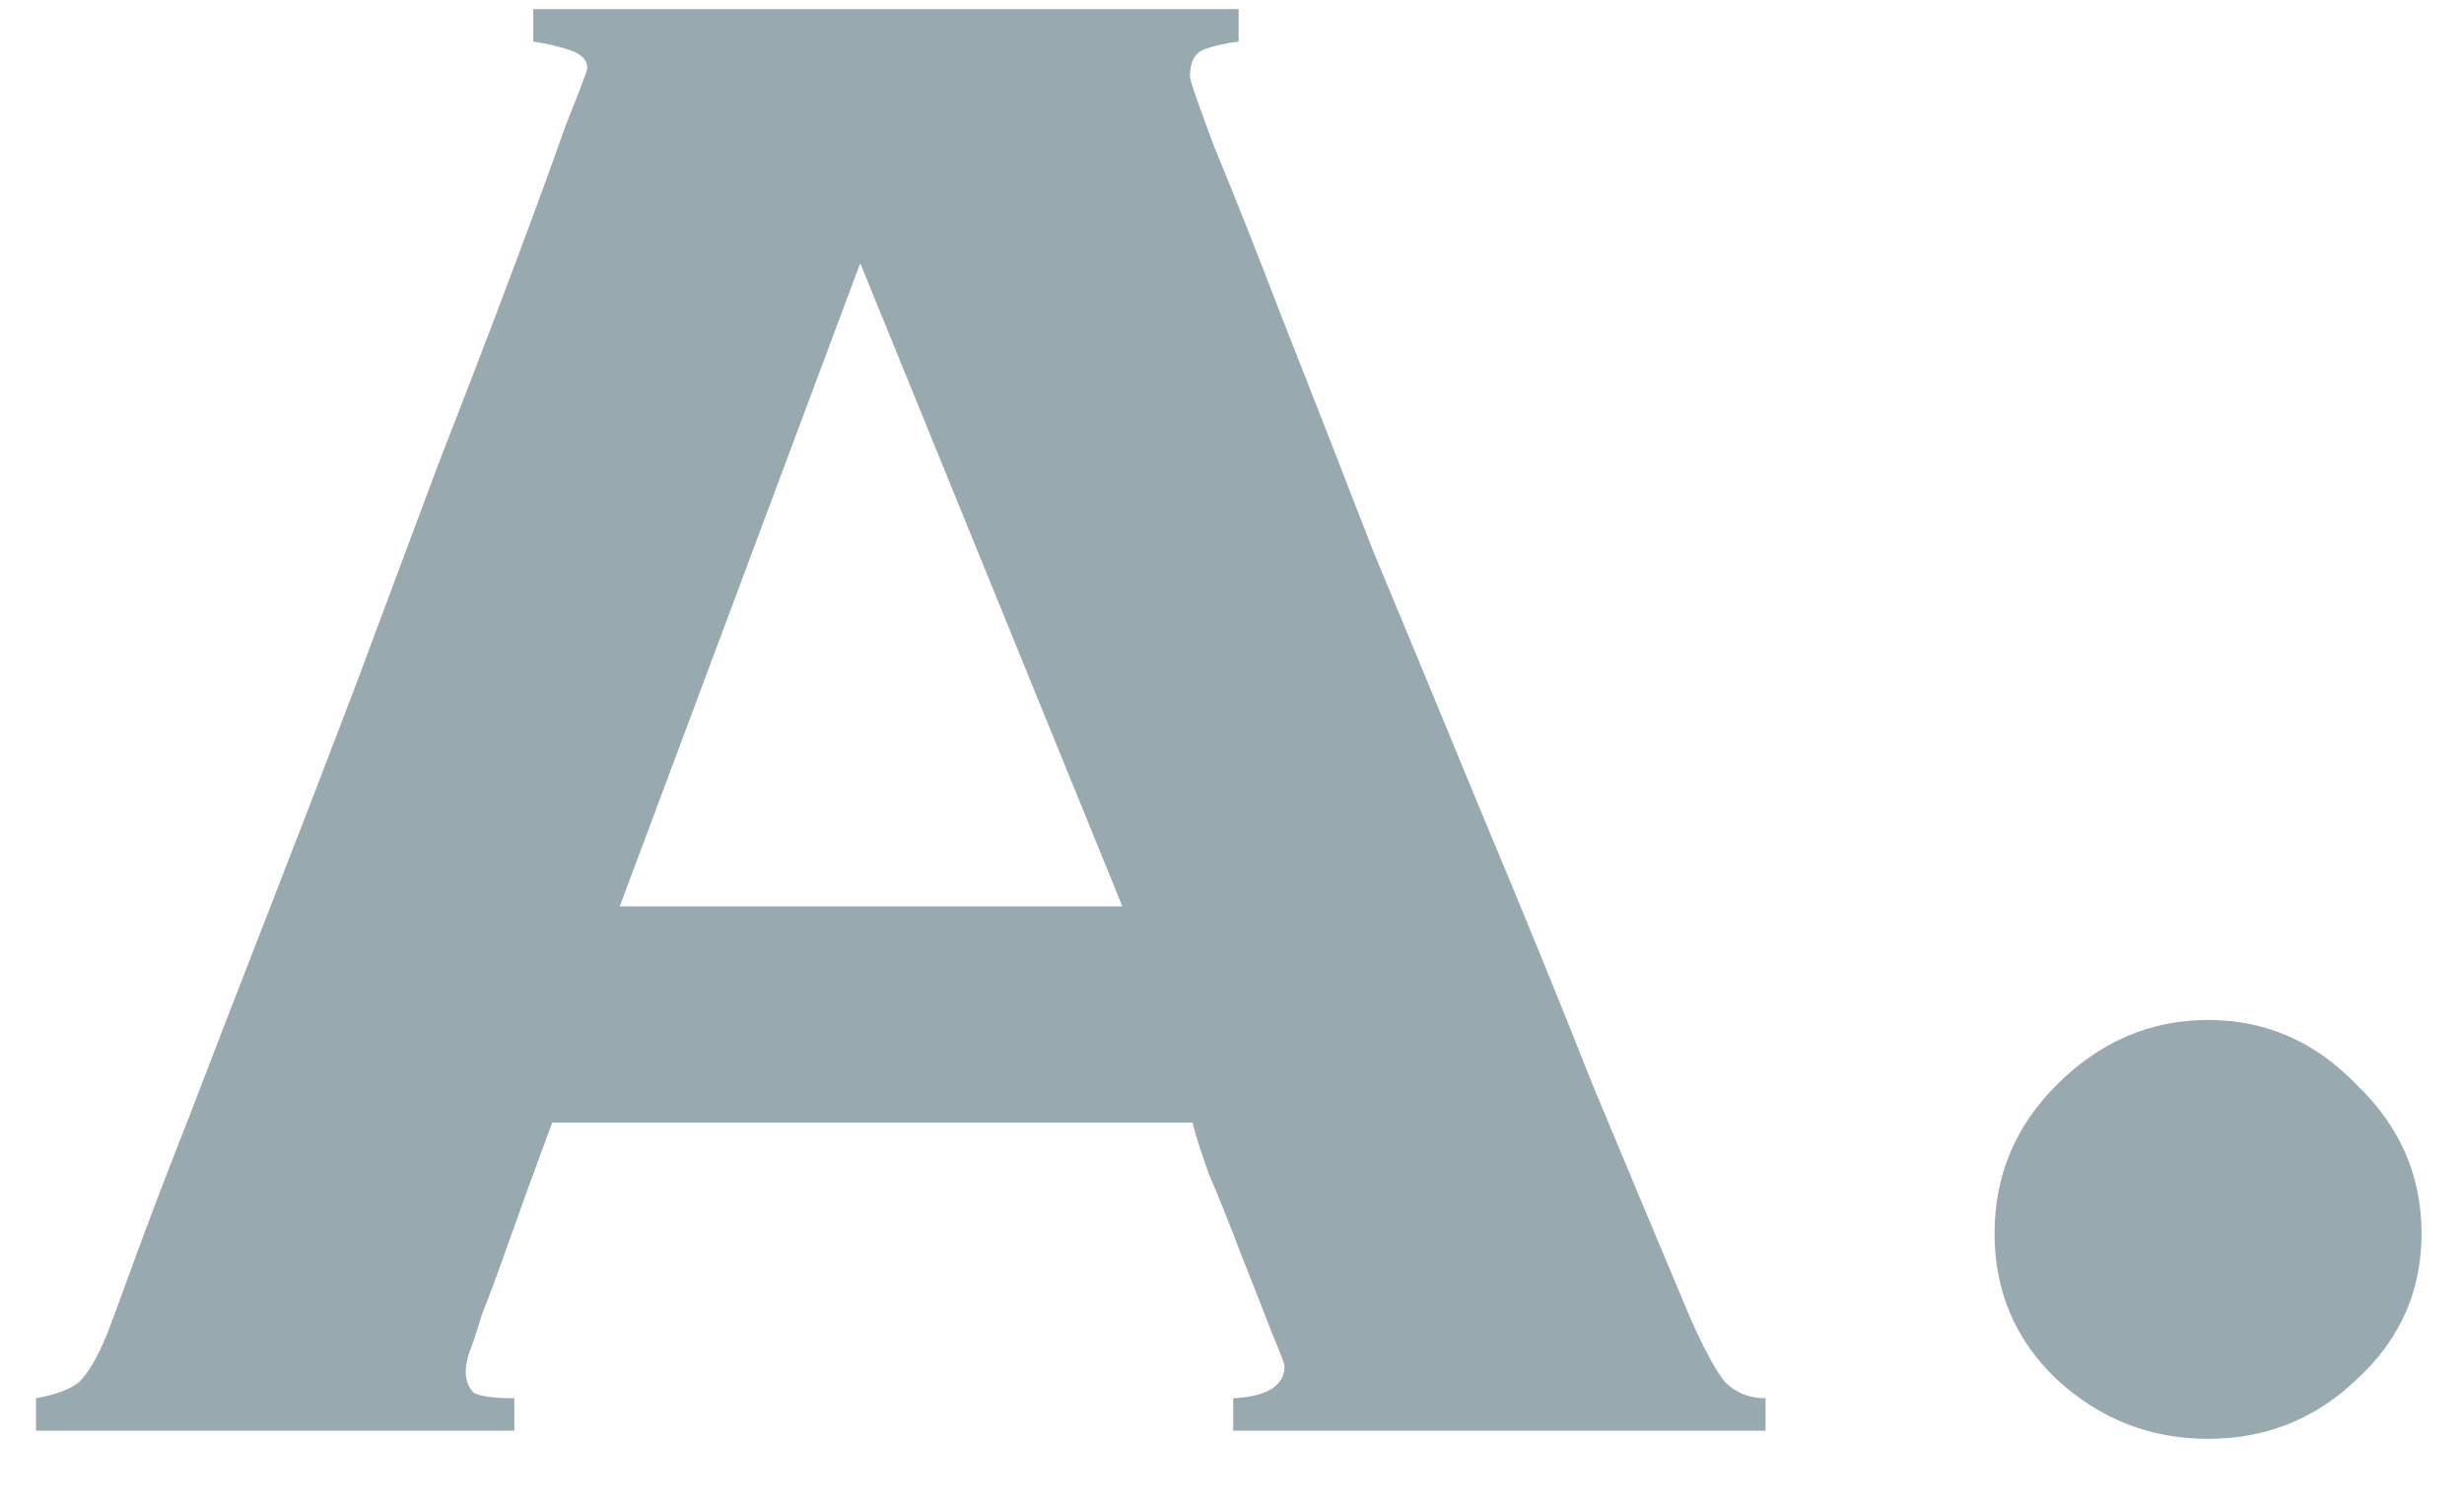 <svg width="31" height="19" viewBox="0 0 31 19" fill="none" xmlns="http://www.w3.org/2000/svg">
<path d="M27.78 12.832C28.505 12.832 29.128 13.104 29.65 13.648C30.194 14.169 30.466 14.793 30.466 15.518C30.466 16.243 30.194 16.855 29.65 17.354C29.128 17.853 28.505 18.102 27.78 18.102C27.054 18.102 26.42 17.853 25.876 17.354C25.354 16.855 25.094 16.243 25.094 15.518C25.094 14.793 25.354 14.169 25.876 13.648C26.42 13.104 27.054 12.832 27.78 12.832Z" fill="#99A9B0"/>
<path d="M5.859 17.251C5.859 17.365 5.893 17.455 5.961 17.523C6.052 17.569 6.222 17.591 6.471 17.591V17.999H0.453V17.591C0.702 17.546 0.884 17.478 0.997 17.387C1.11 17.274 1.224 17.081 1.337 16.809C1.382 16.696 1.496 16.39 1.677 15.891C1.858 15.393 2.096 14.769 2.391 14.021C2.686 13.251 3.014 12.401 3.377 11.471C3.74 10.542 4.102 9.601 4.465 8.649C4.828 7.675 5.179 6.734 5.519 5.827C5.882 4.898 6.199 4.071 6.471 3.345C6.743 2.62 6.958 2.031 7.117 1.577C7.298 1.124 7.389 0.886 7.389 0.863C7.389 0.75 7.31 0.671 7.151 0.625C7.015 0.58 6.868 0.546 6.709 0.523V0.115H15.583V0.523C15.402 0.546 15.255 0.58 15.141 0.625C15.028 0.671 14.971 0.784 14.971 0.965C14.971 1.011 15.073 1.305 15.277 1.849C15.504 2.393 15.787 3.107 16.127 3.991C16.467 4.853 16.852 5.839 17.283 6.949C17.736 8.037 18.201 9.159 18.677 10.315C19.153 11.449 19.607 12.559 20.037 13.647C20.491 14.735 20.898 15.71 21.261 16.571C21.442 16.979 21.59 17.251 21.703 17.387C21.839 17.523 22.009 17.591 22.213 17.591V17.999H15.515V17.591C15.946 17.569 16.161 17.433 16.161 17.183C16.161 17.161 16.105 17.013 15.991 16.741C15.878 16.447 15.753 16.129 15.617 15.789C15.481 15.427 15.345 15.087 15.209 14.769C15.096 14.452 15.028 14.237 15.005 14.123H6.947C6.72 14.735 6.539 15.234 6.403 15.619C6.267 16.005 6.154 16.311 6.063 16.537C5.995 16.764 5.938 16.934 5.893 17.047C5.87 17.138 5.859 17.206 5.859 17.251ZM14.121 11.403L10.823 3.311L7.797 11.403H14.121Z" fill="#99A9B0"/>
</svg>
